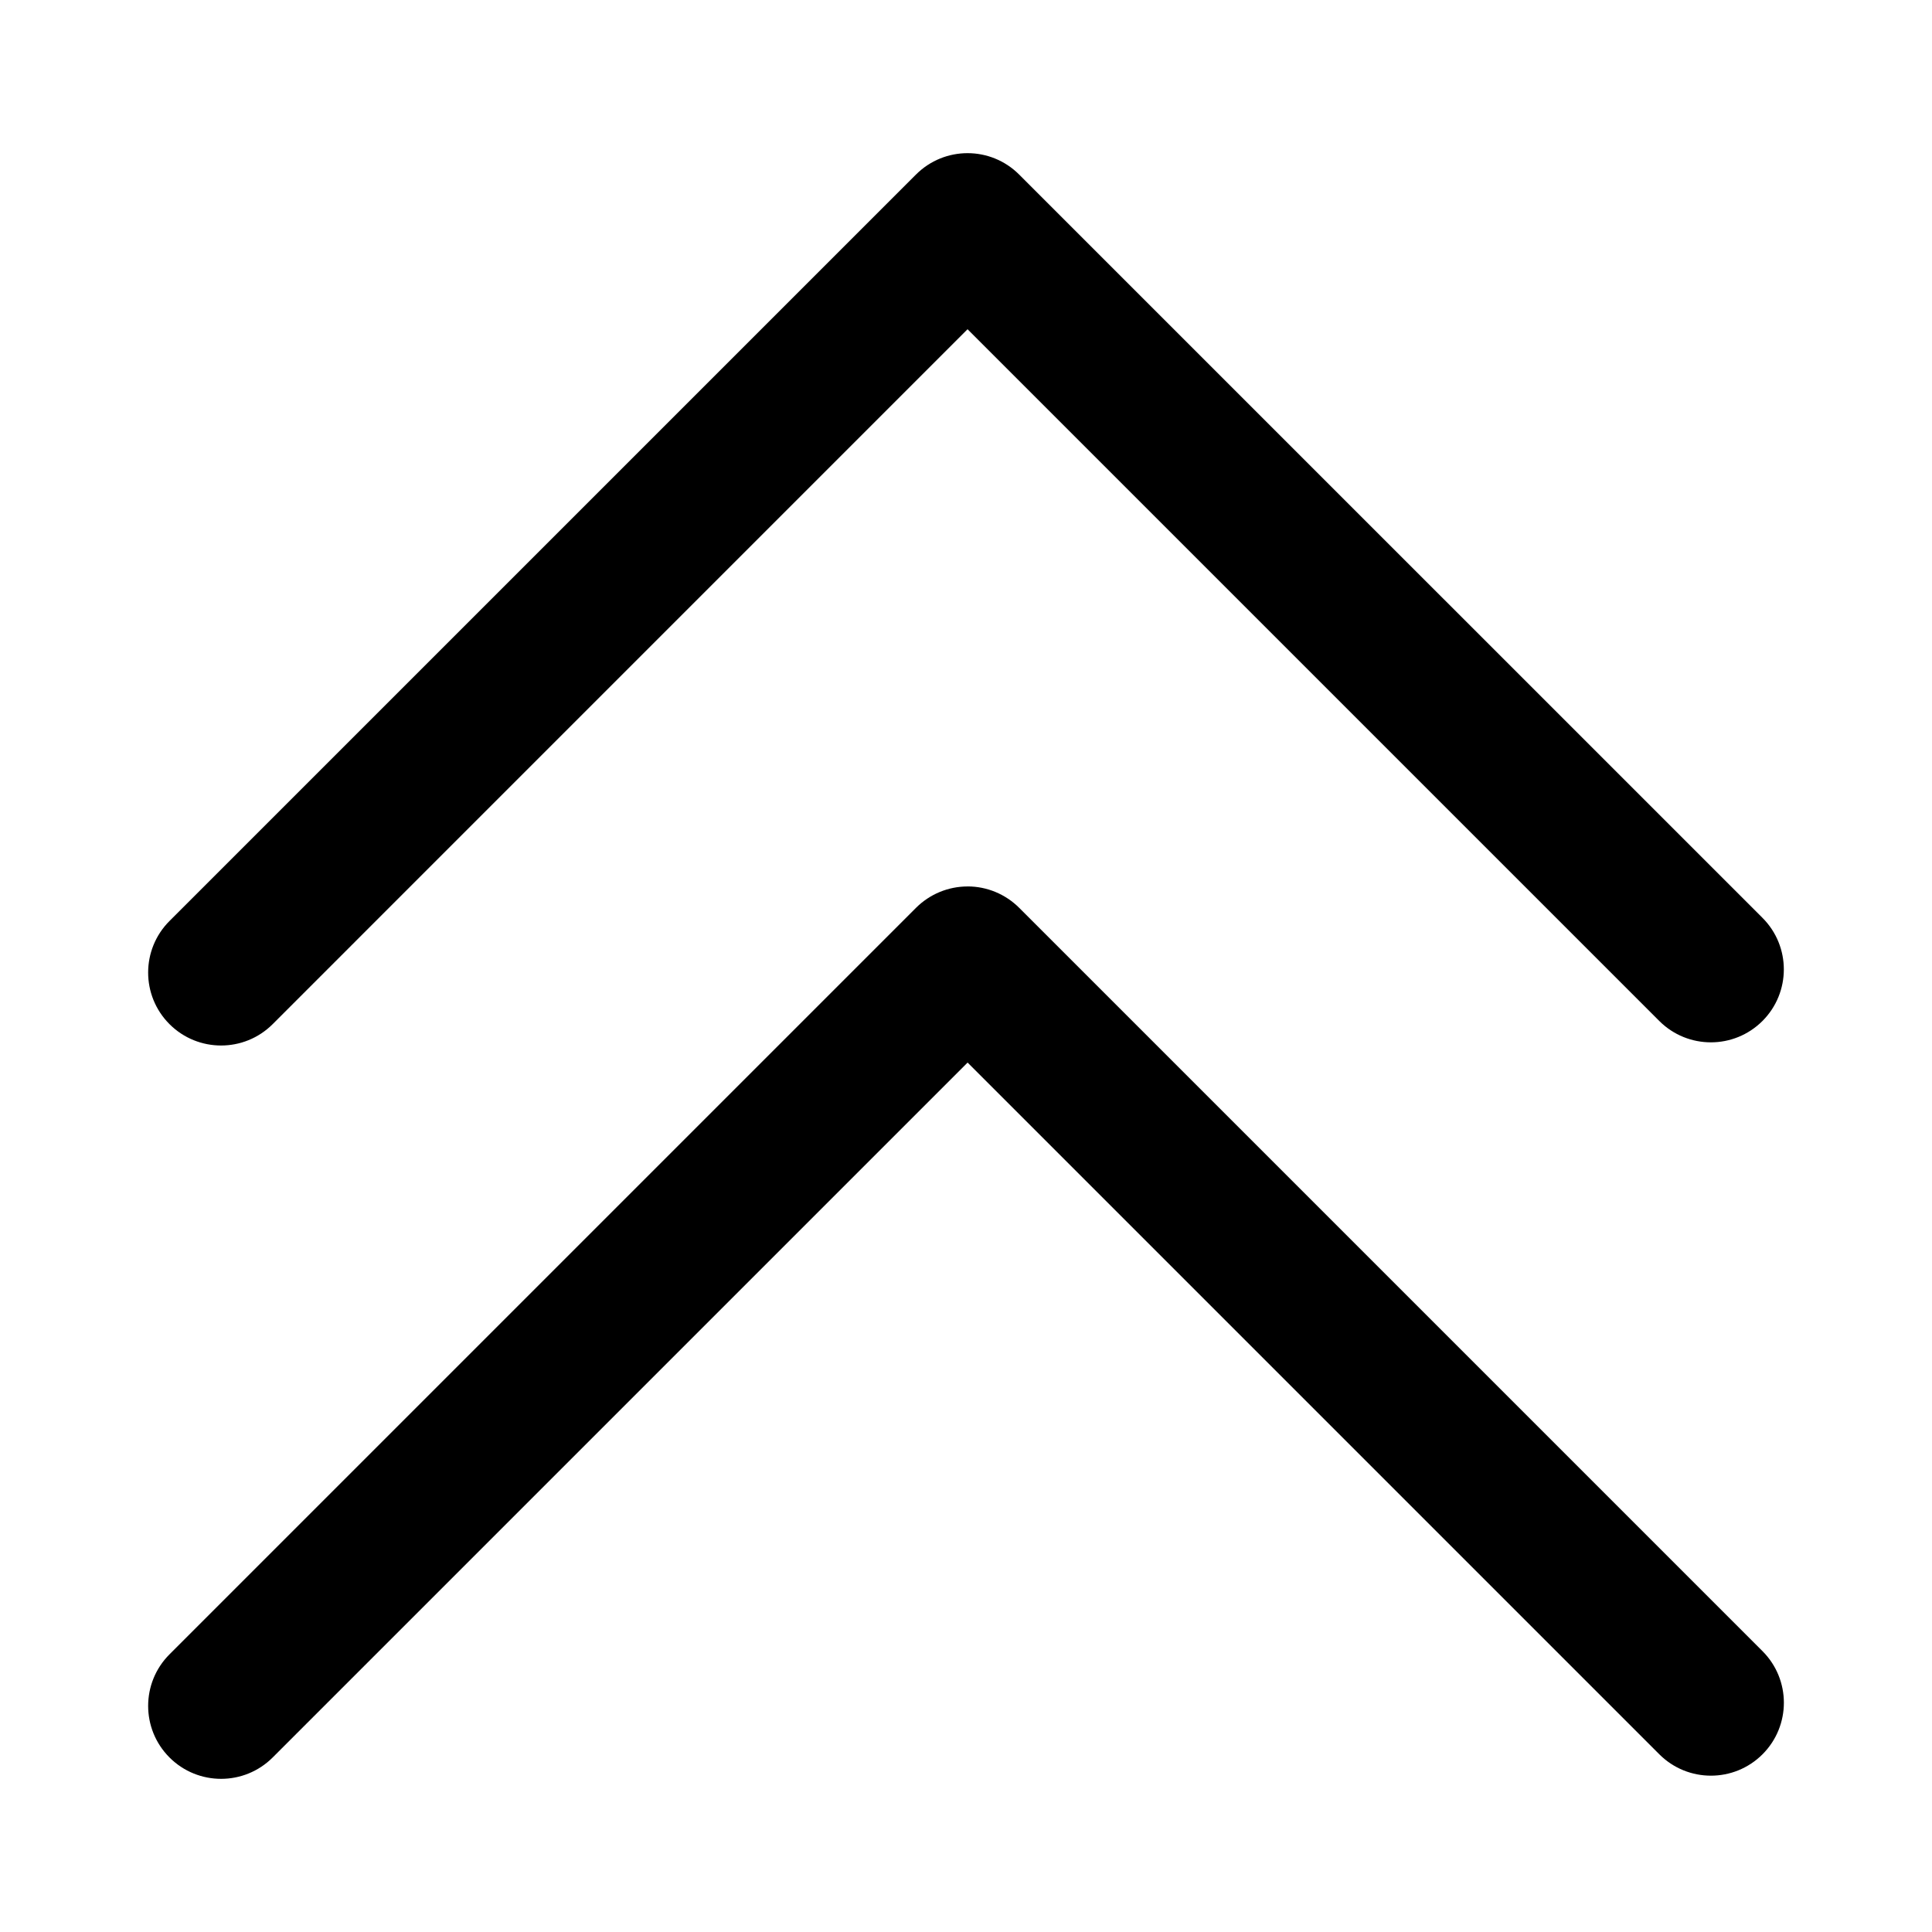 <?xml version="1.0" encoding="UTF-8"?>
<!-- The Best Svg Icon site in the world: iconSvg.co, Visit us! https://iconsvg.co -->
<svg fill="#000000" width="800px" height="800px" version="1.1" viewBox="144 144 512 512" xmlns="http://www.w3.org/2000/svg">
 <g>
  <path d="m386.75 190.25-197.83 197.82c-7.547 7.547-7.547 19.793 0 27.34 7.551 7.547 19.789 7.547 27.34 0l184.15-184.16 183.32 183.32c7.551 7.547 19.789 7.547 27.34 0 3.773-3.773 5.664-8.723 5.664-13.668 0-4.949-1.891-9.895-5.664-13.668l-196.99-196.98c-7.551-7.551-19.785-7.551-27.332 0z"/>
  <path d="m400.42 378.92c-5.129 0-10.039 2.039-13.668 5.664l-197.83 197.83c-7.547 7.547-7.547 19.789 0 27.336 7.551 7.547 19.789 7.547 27.34 0l184.16-184.16 183.32 183.32c7.551 7.547 19.789 7.547 27.34 0 3.773-3.773 5.664-8.727 5.664-13.668 0-4.949-1.891-9.898-5.664-13.672l-196.99-196.99c-3.629-3.621-8.539-5.668-13.668-5.668z"/>
 </g>
</svg>